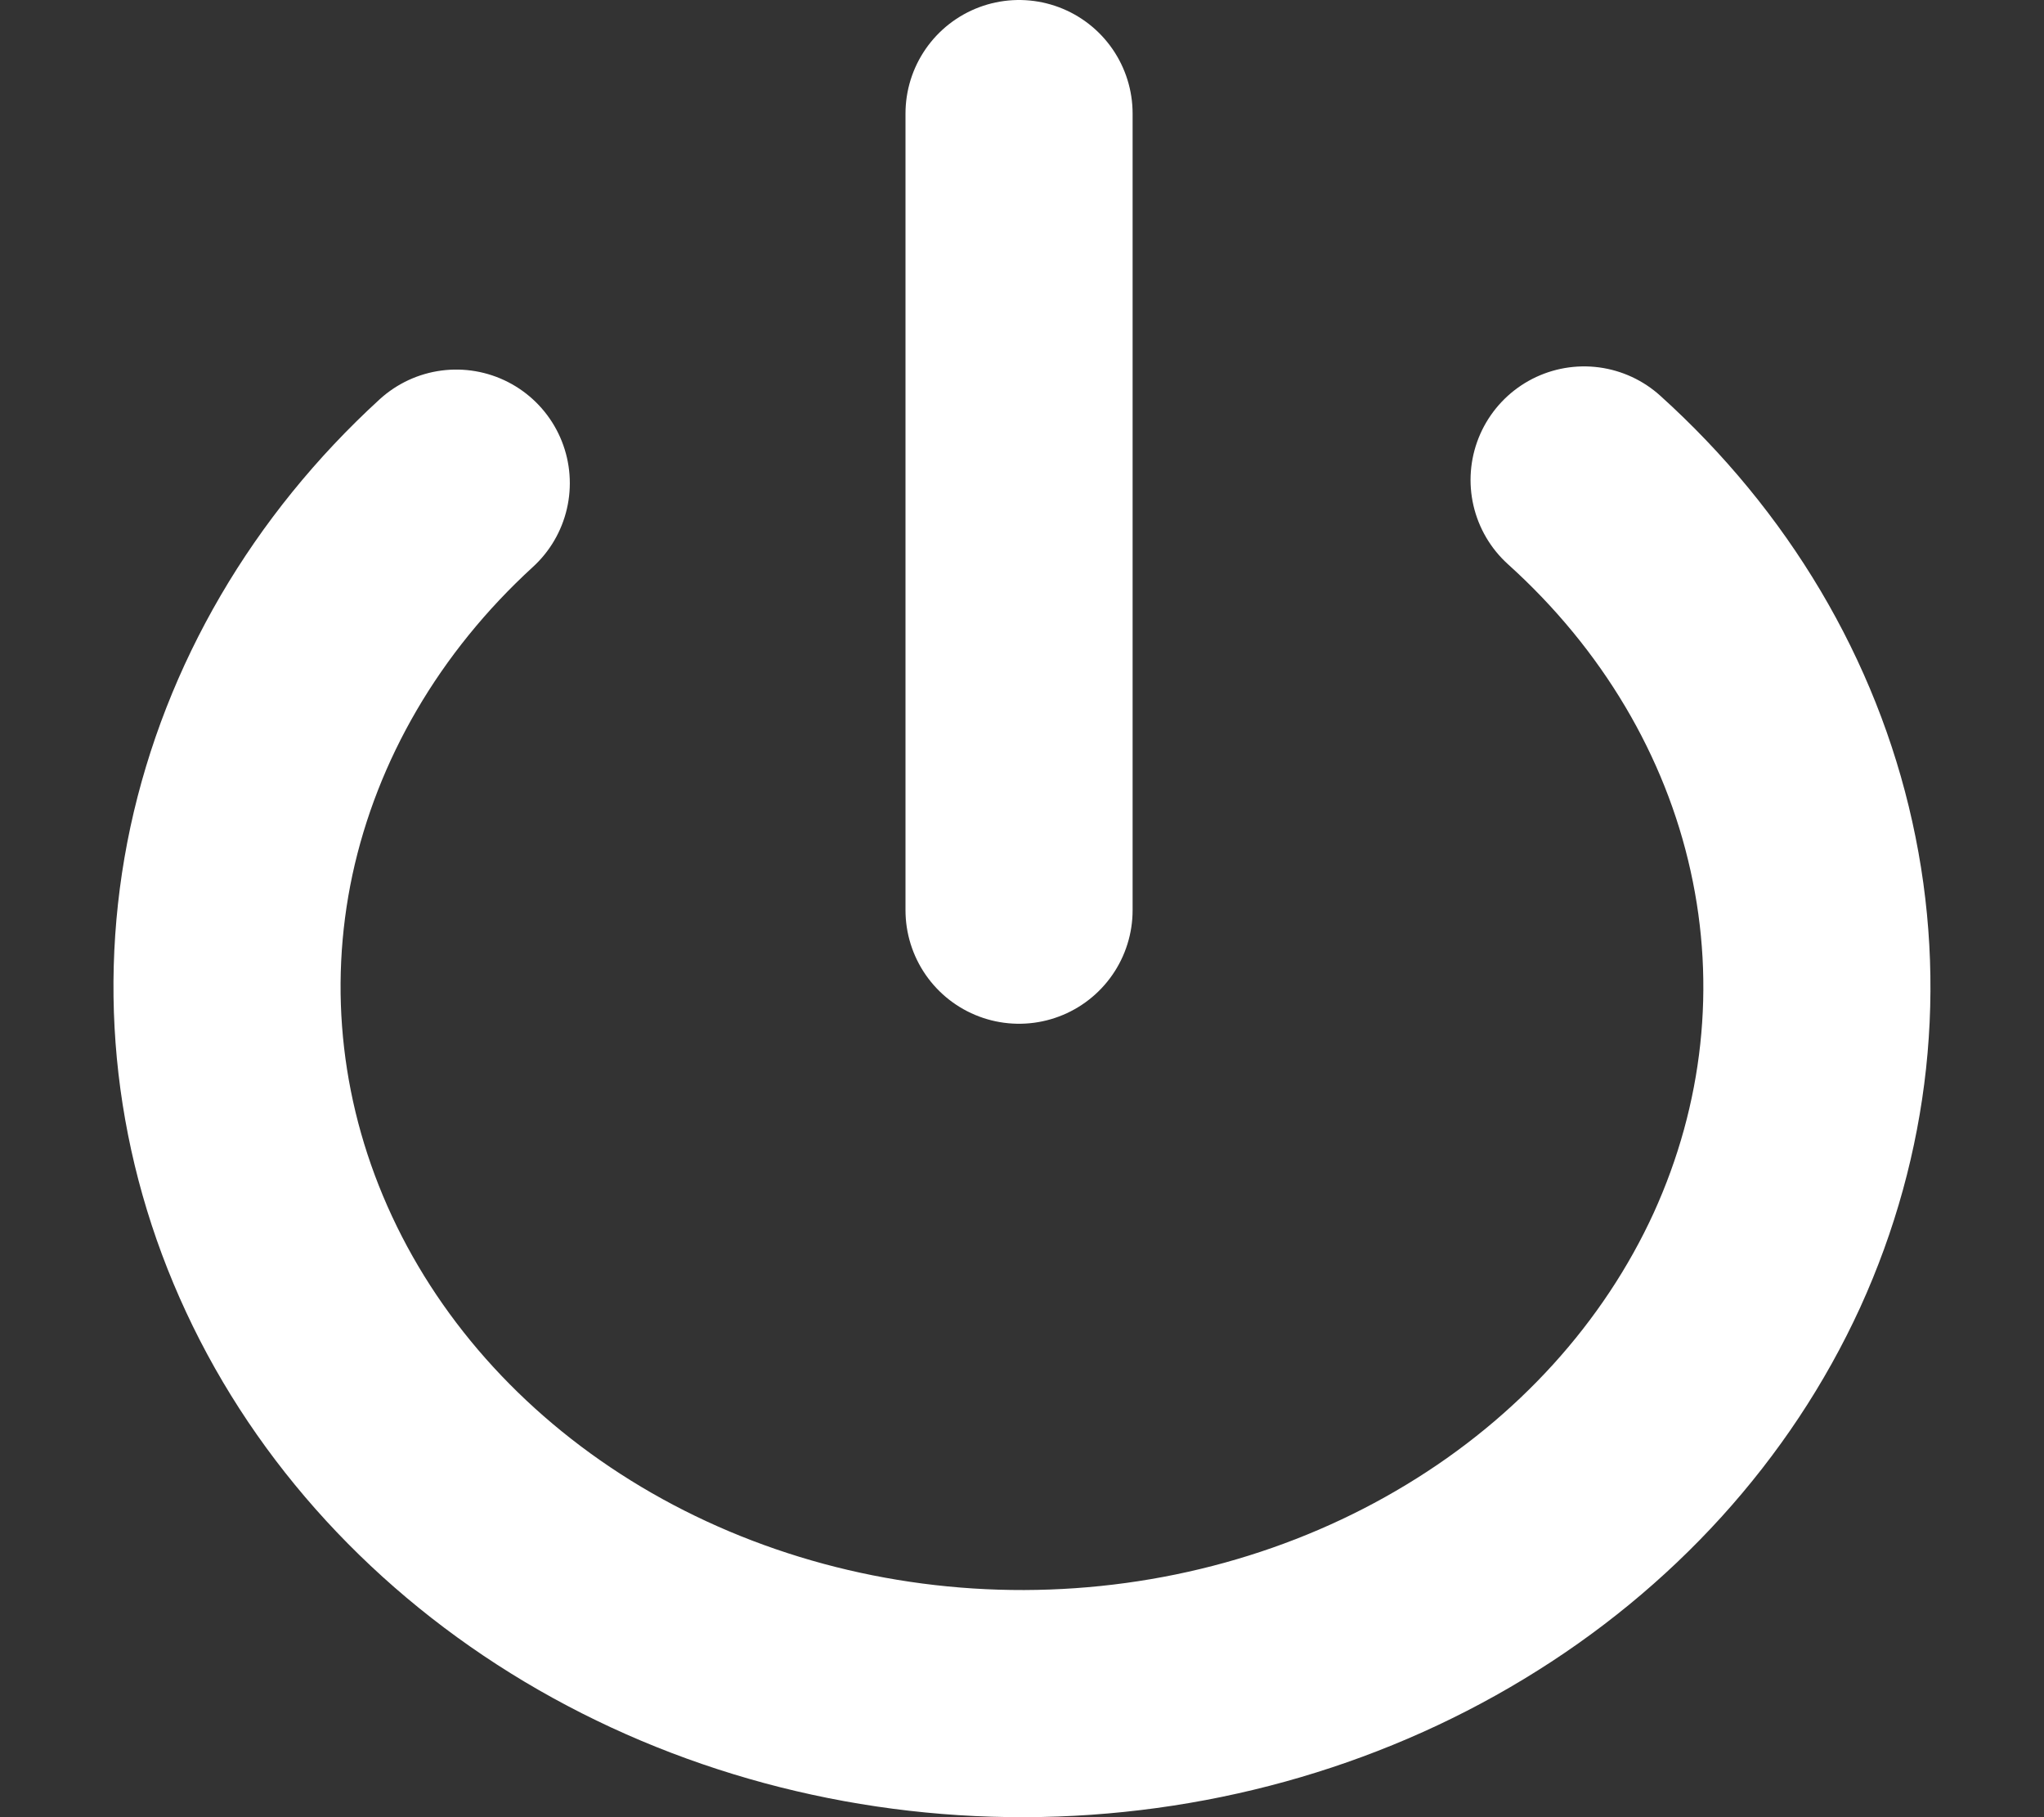 <svg width="9" height="8" viewBox="0 0 9 8" fill="none" xmlns="http://www.w3.org/2000/svg">
<rect x="0" y="0" width="9" height="8" fill="#333333" stroke="none"/>
<path d="M4.487 0.5V4.007M6.975 2.113C7.464 2.554 7.797 3.115 7.932 3.726C8.068 4.338 7.999 4.971 7.736 5.548C7.472 6.124 7.025 6.617 6.451 6.964C5.877 7.312 5.202 7.498 4.511 7.5C3.82 7.502 3.143 7.319 2.567 6.975C1.991 6.631 1.54 6.14 1.273 5.566C1.005 4.991 0.932 4.358 1.063 3.746C1.195 3.134 1.524 2.571 2.009 2.127" stroke="white" stroke-linecap="round" stroke-linejoin="round"/>
</svg>

